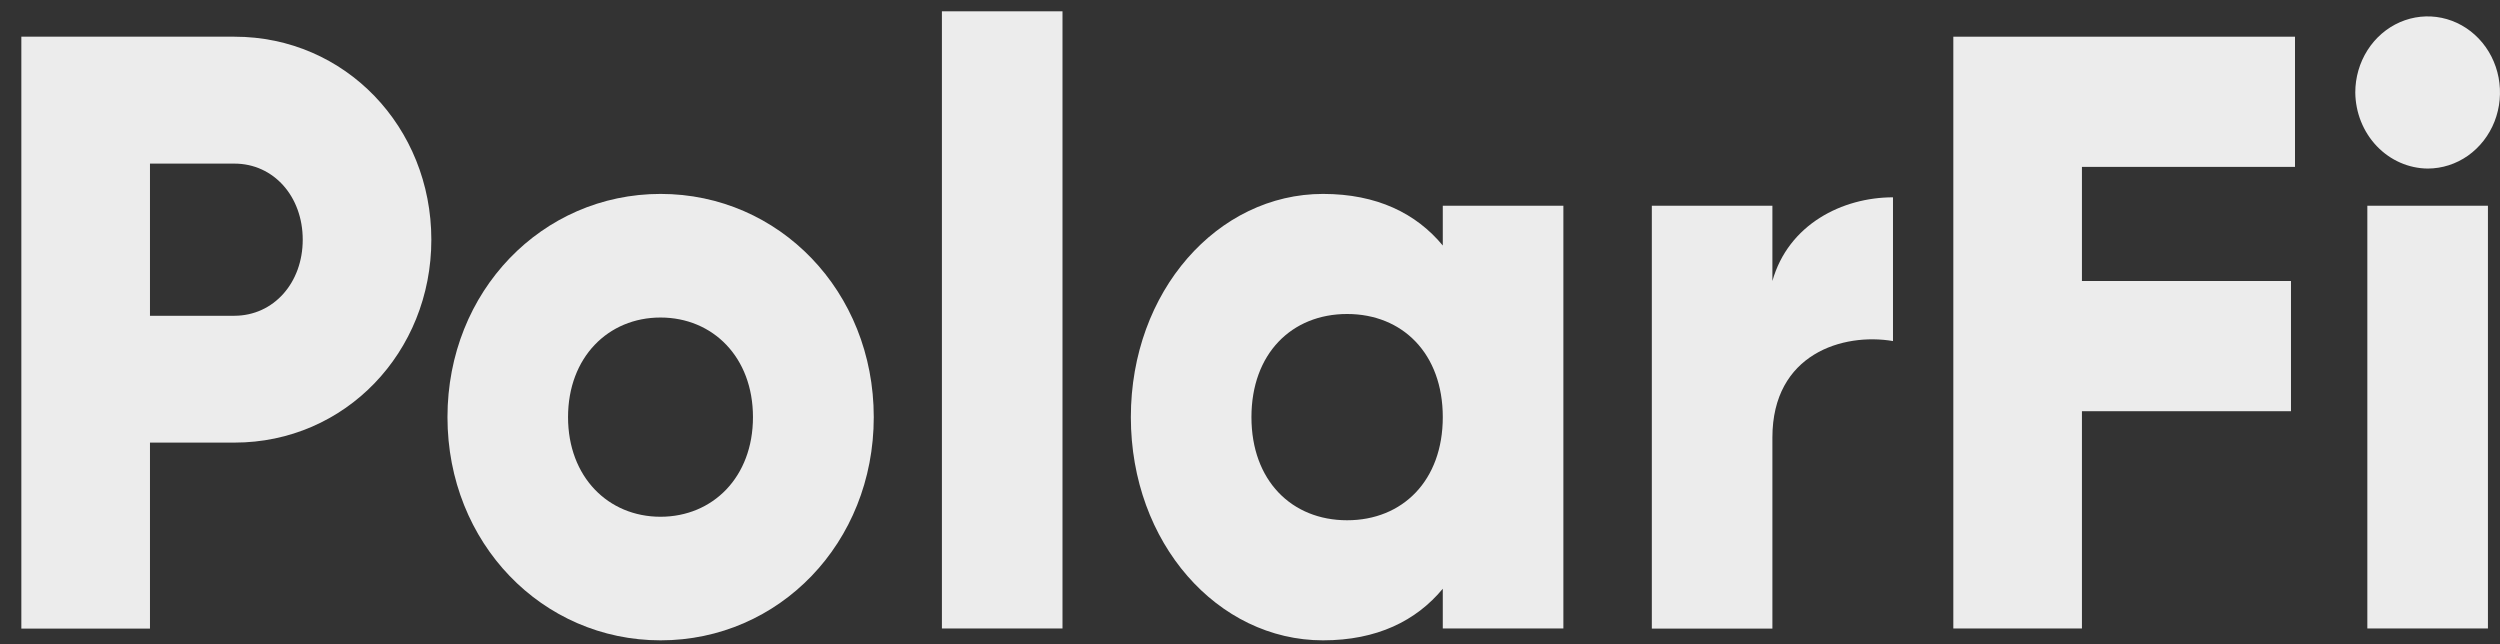 <svg width="97" height="25" viewBox="0 0 97 25" fill="none" xmlns="http://www.w3.org/2000/svg">
<rect x="0" y="0" width="97" height="25" fill="#333333" stroke="none"/>
<g id="Group 80">
<g id="Group 79">
<path id="Vector" d="M16.736 9.3C16.736 13.663 13.399 17.173 9.095 17.173H5.819V24.389H0.828V1.424H9.098C13.399 1.424 16.736 4.934 16.736 9.3ZM11.746 9.3C11.746 7.627 10.622 6.348 9.095 6.348H5.819V12.252H9.095C10.622 12.248 11.746 10.969 11.746 9.3Z" fill="#ECECEC"/>
<path id="Vector_2" d="M17.362 16.185C17.362 11.296 21.037 7.524 25.632 7.524C30.226 7.524 33.902 11.296 33.902 16.185C33.902 21.073 30.226 24.845 25.632 24.845C21.037 24.845 17.362 21.072 17.362 16.185ZM29.215 16.185C29.215 13.856 27.655 12.32 25.627 12.32C23.599 12.32 22.04 13.862 22.04 16.185C22.04 18.507 23.6 20.05 25.627 20.05C27.654 20.05 29.215 18.513 29.215 16.185Z" fill="#ECECEC"/>
<path id="Vector_3" d="M36.546 0.439H41.225V24.385H36.546V0.439Z" fill="#ECECEC"/>
<path id="Vector_4" d="M60.659 7.983V24.385H55.98V22.843C54.946 24.09 53.422 24.845 51.332 24.845C47.245 24.845 43.877 21.072 43.877 16.185C43.877 11.298 47.245 7.524 51.332 7.524C53.422 7.524 54.95 8.279 55.98 9.526V7.983H60.659ZM55.98 16.185C55.98 13.724 54.421 12.183 52.268 12.183C50.116 12.183 48.556 13.724 48.556 16.185C48.556 18.645 50.116 20.186 52.268 20.186C54.421 20.186 55.98 18.645 55.98 16.185Z" fill="#ECECEC"/>
<path id="Vector_5" d="M73.448 7.656V13.233C71.514 12.904 68.769 13.724 68.769 16.977V24.39H64.091V7.983H68.769V10.903C69.388 8.706 71.483 7.656 73.448 7.656Z" fill="#ECECEC"/>
<path id="Vector_6" d="M91.385 3.588C91.385 3.004 91.55 2.434 91.858 1.949C92.166 1.463 92.605 1.085 93.117 0.861C93.63 0.638 94.194 0.579 94.738 0.692C95.283 0.806 95.783 1.086 96.176 1.499C96.569 1.911 96.836 2.436 96.945 3.008C97.054 3.581 96.999 4.174 96.788 4.714C96.576 5.253 96.217 5.714 95.757 6.04C95.296 6.365 94.753 6.539 94.198 6.54C93.455 6.534 92.744 6.221 92.218 5.669C91.692 5.117 91.393 4.37 91.385 3.588ZM91.853 7.983H96.532V24.385H91.853V7.983Z" fill="#ECECEC"/>
<path id="Vector_7" d="M80.779 6.475V10.903H88.89V15.955H80.779V24.385H75.789V1.424H89.046V6.475H80.779Z" fill="#ECECEC"/>
</g>
</g>
</svg>
